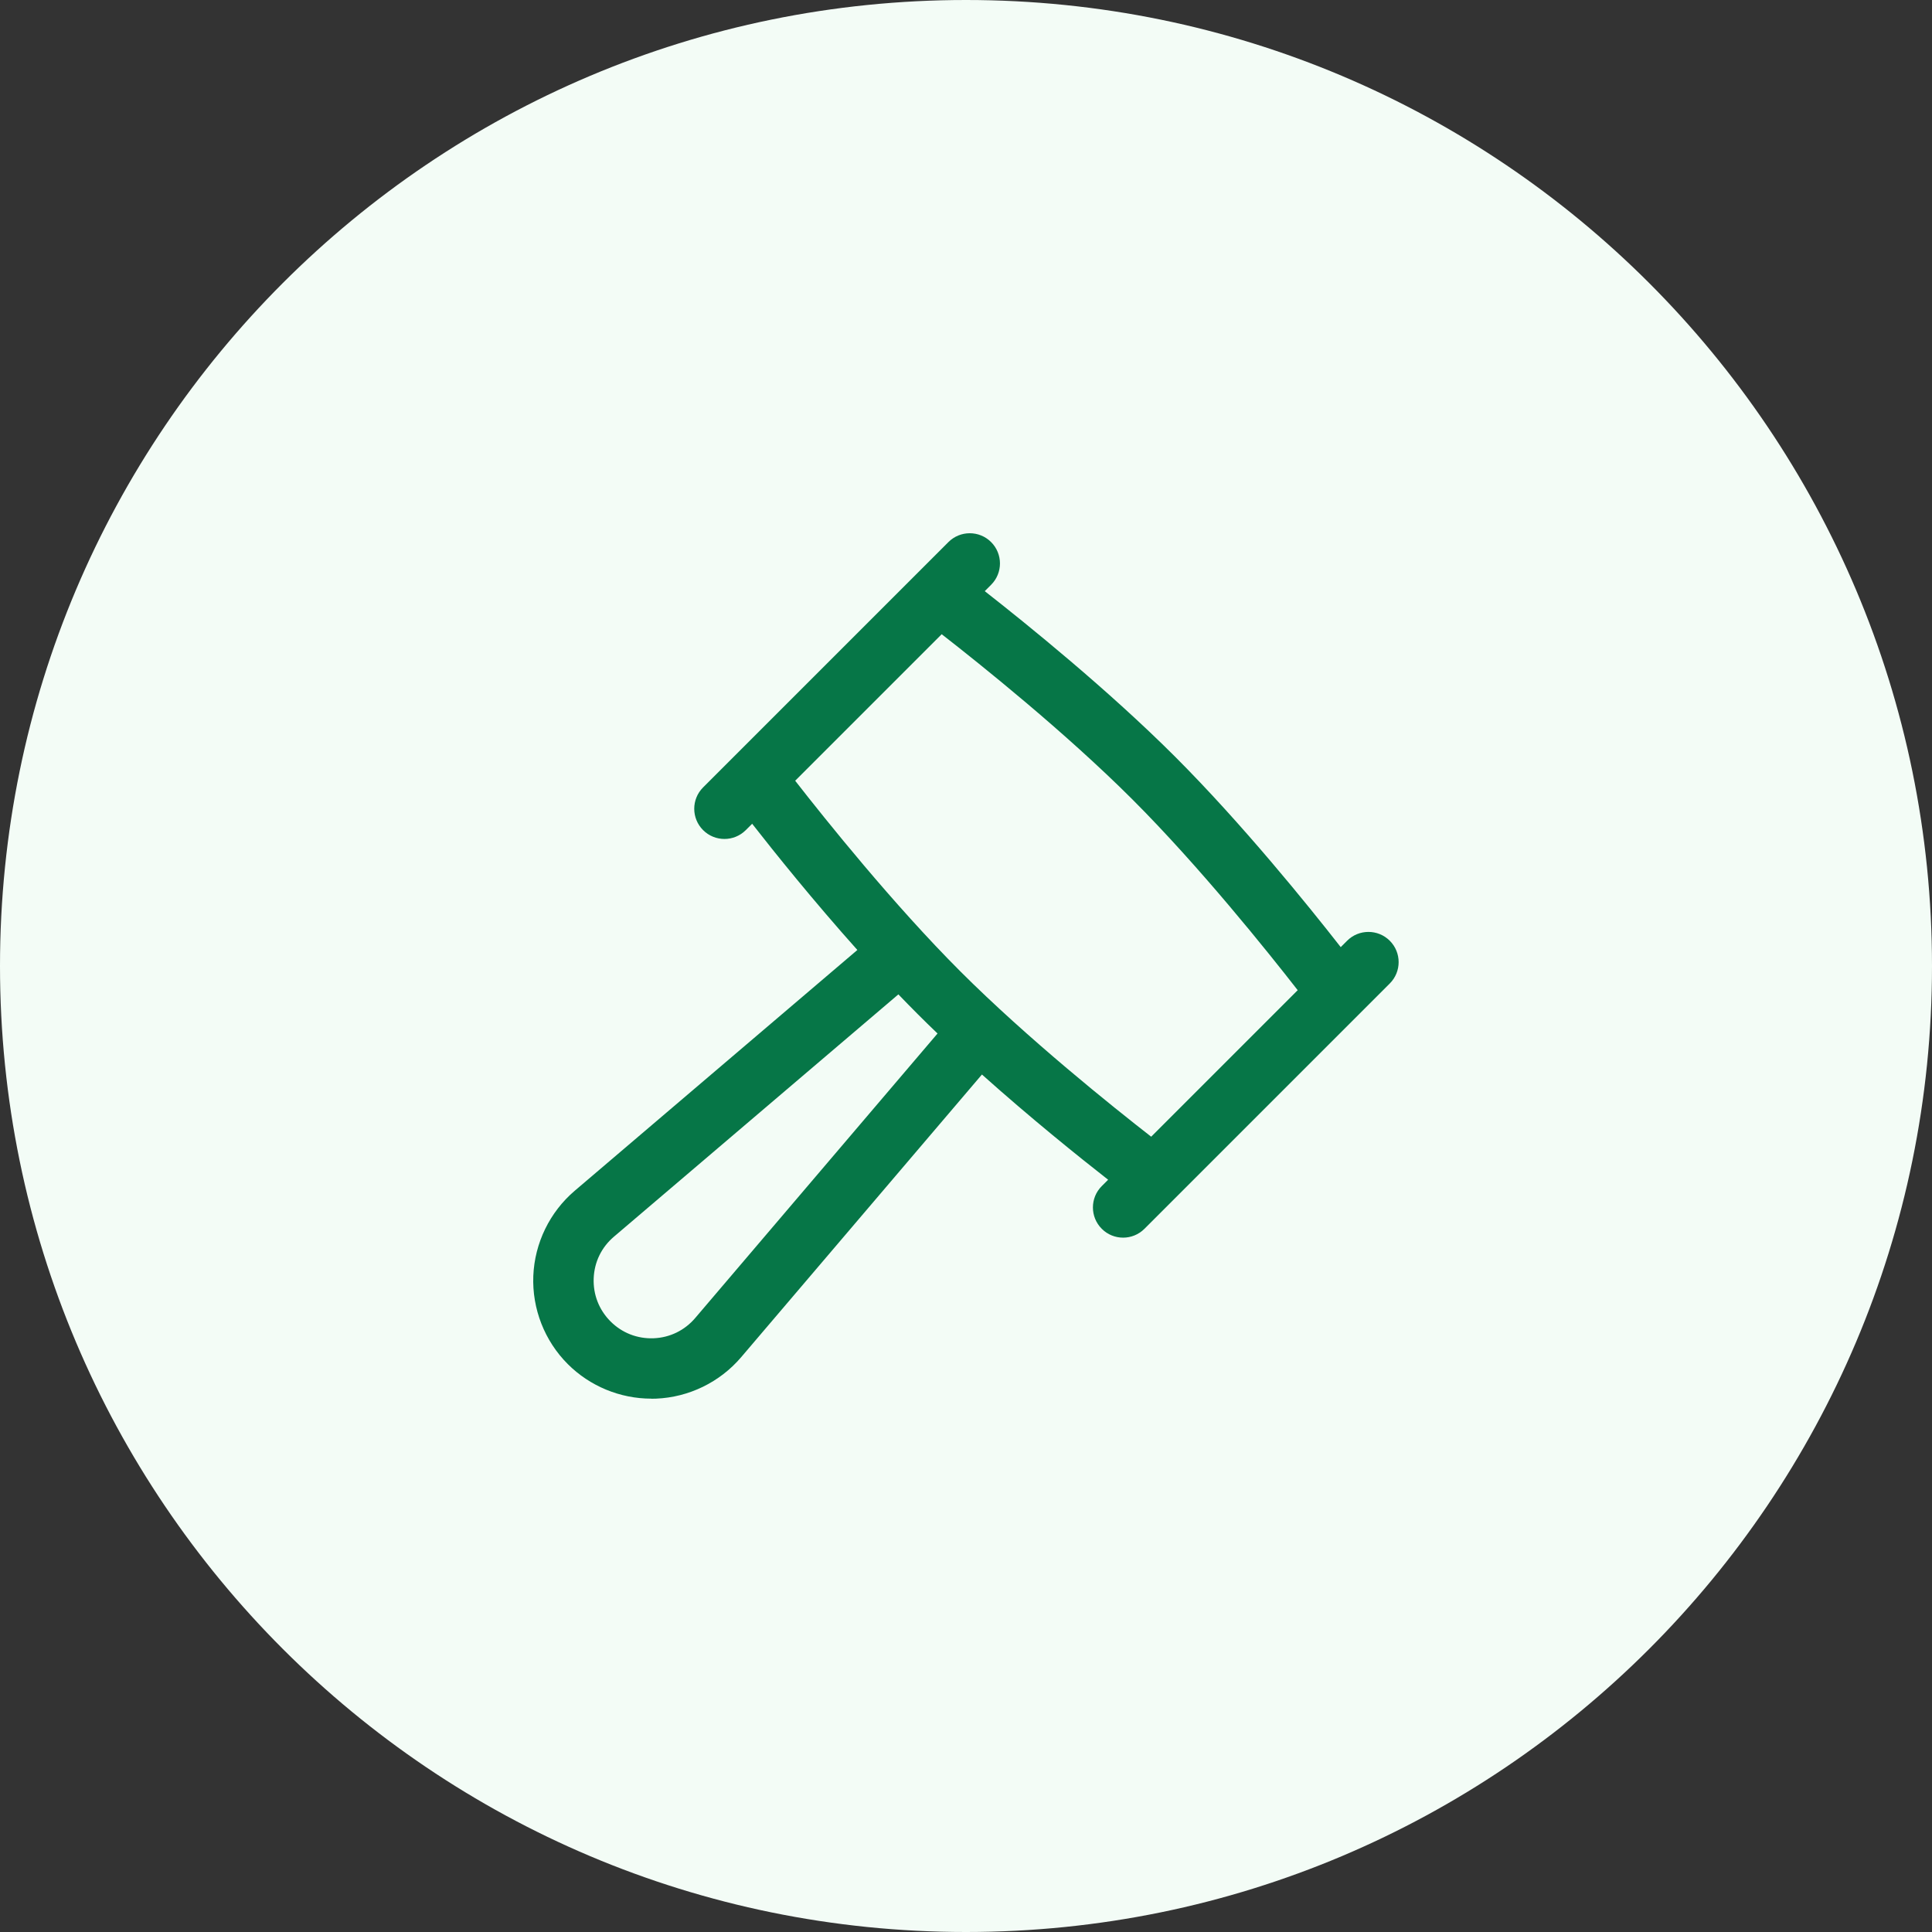 <svg width="48" height="48" viewBox="0 0 48 48" fill="none" xmlns="http://www.w3.org/2000/svg">
<rect x="0" y="0" width="48" height="48" fill="#333333" stroke="none"/>
<path d="M0 24C0 10.745 10.745 0 24 0C37.255 0 48 10.745 48 24C48 37.255 37.255 48 24 48C10.745 48 0 37.255 0 24Z" fill="#F3FCF6"/>
<path fill-rule="evenodd" clip-rule="evenodd" d="M27.373 30.529C27.519 30.676 27.711 30.749 27.903 30.749H27.904C28.096 30.749 28.288 30.675 28.434 30.529L34.529 24.434C34.822 24.141 34.822 23.666 34.529 23.373C34.236 23.08 33.761 23.08 33.468 23.373L33.31 23.531C32.497 22.491 30.859 20.464 29.196 18.801C27.533 17.139 25.506 15.501 24.466 14.687L24.624 14.529C24.917 14.236 24.917 13.761 24.624 13.468C24.331 13.175 23.856 13.175 23.563 13.468L17.468 19.563C17.175 19.856 17.175 20.331 17.468 20.624C17.761 20.917 18.236 20.917 18.529 20.624L18.687 20.466C19.25 21.187 20.211 22.383 21.301 23.602L14.279 29.584C13.658 30.113 13.283 30.884 13.25 31.699C13.217 32.514 13.529 33.313 14.106 33.89C14.656 34.44 15.406 34.749 16.181 34.749L16.182 34.751C16.221 34.751 16.259 34.751 16.298 34.749C17.113 34.716 17.884 34.341 18.413 33.72L24.396 26.696C25.615 27.786 26.81 28.746 27.531 29.31L27.373 29.468C27.08 29.761 27.08 30.236 27.373 30.529ZM23.293 25.677C23.126 25.518 22.962 25.357 22.801 25.196C22.64 25.035 22.48 24.871 22.32 24.705L15.252 30.726C14.944 30.988 14.766 31.355 14.75 31.759C14.734 32.163 14.882 32.543 15.168 32.83C15.454 33.116 15.834 33.264 16.238 33.249C16.642 33.233 17.009 33.054 17.271 32.747L23.293 25.677ZM23.862 24.136C22.193 22.467 20.503 20.356 19.756 19.397L23.396 15.757C24.355 16.503 26.466 18.194 28.135 19.862C29.804 21.531 31.494 23.642 32.241 24.601L28.601 28.241C27.642 27.495 25.531 25.804 23.862 24.136Z" fill="#067647"/>
</svg>
